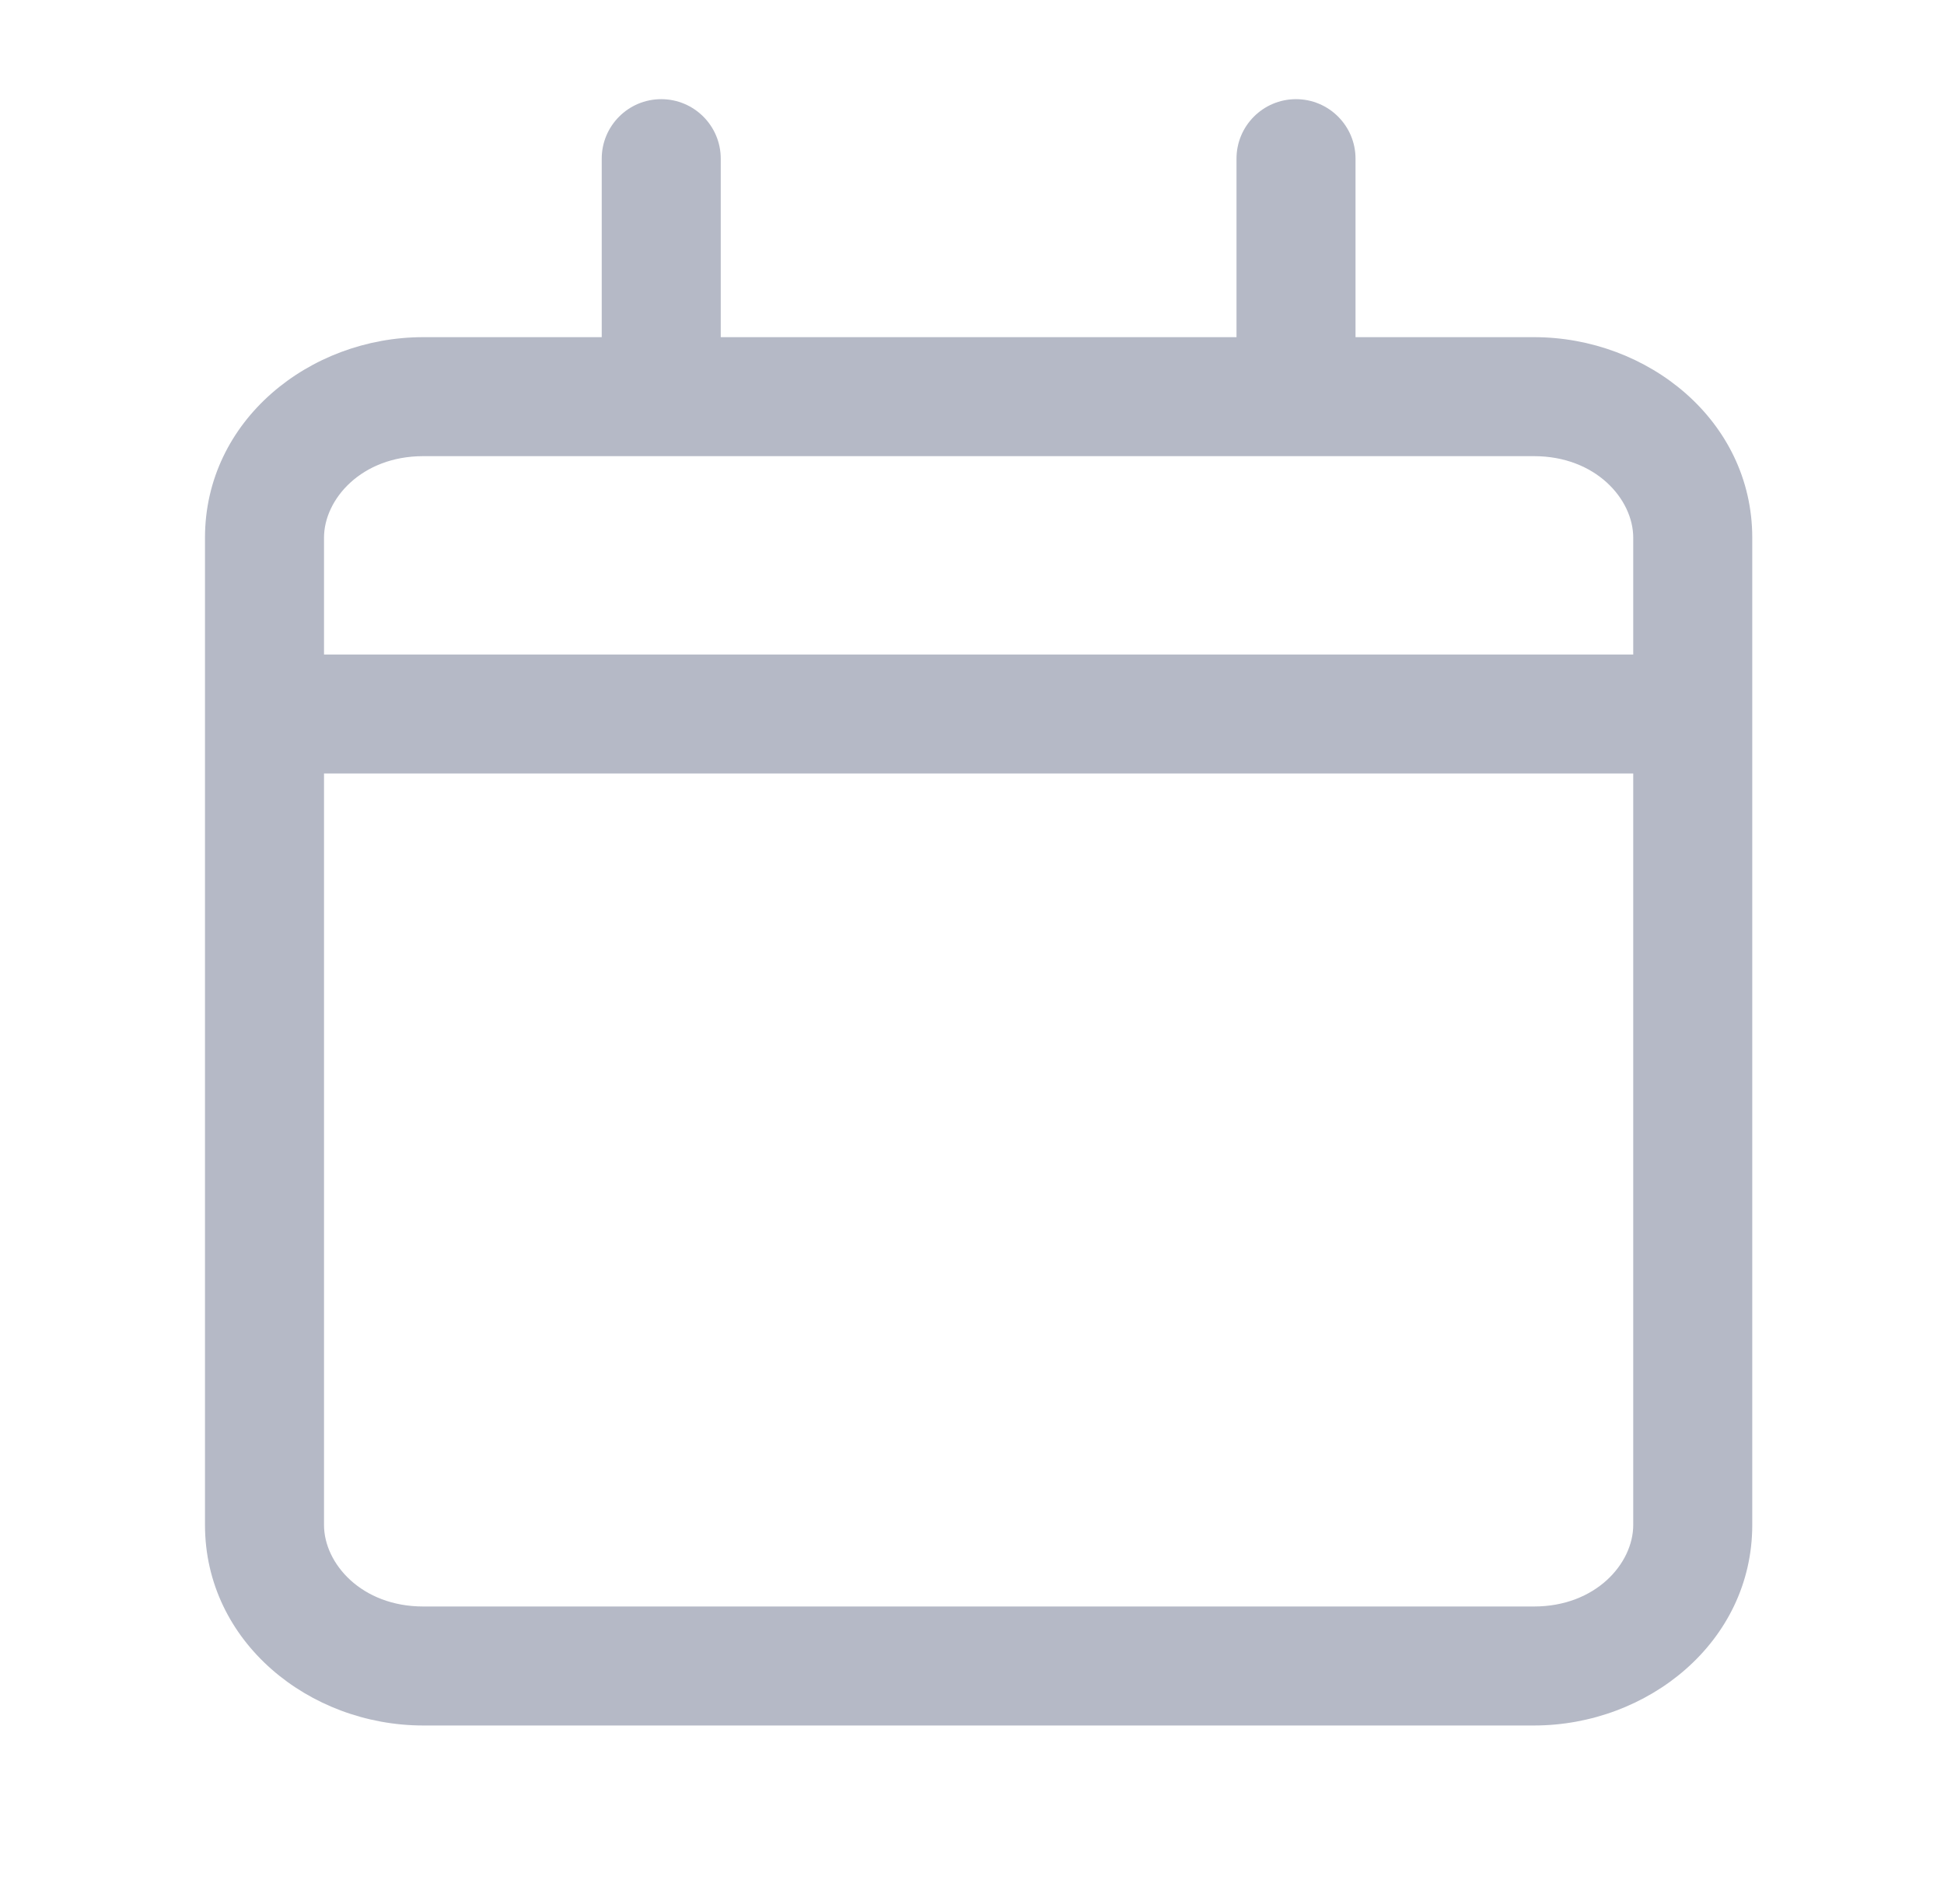 <svg width="49" height="48" viewBox="0 0 49 48" fill="none" xmlns="http://www.w3.org/2000/svg">
<path fill-rule="evenodd" clip-rule="evenodd" d="M16.667 2.5C17.495 2.5 18.167 3.172 18.167 4V8.5H31.167V4C31.167 3.172 31.838 2.5 32.667 2.5C33.495 2.5 34.167 3.172 34.167 4V8.5H38.667C41.533 8.5 44.167 10.602 44.167 13.556V38.444C44.167 41.398 41.533 43.5 38.667 43.5H10.667C7.8 43.5 5.167 41.398 5.167 38.444V13.556C5.167 10.602 7.8 8.5 10.667 8.5H15.167V4C15.167 3.172 15.838 2.5 16.667 2.5ZM10.667 11.5C9.115 11.5 8.167 12.582 8.167 13.556V16.5H41.167V13.556C41.167 12.582 40.218 11.5 38.667 11.5H10.667ZM41.167 19.5H8.167V38.444C8.167 39.419 9.115 40.5 10.667 40.5H38.667C40.218 40.5 41.167 39.419 41.167 38.444V19.5Z" fill="#B5B9C6"/>
</svg>
